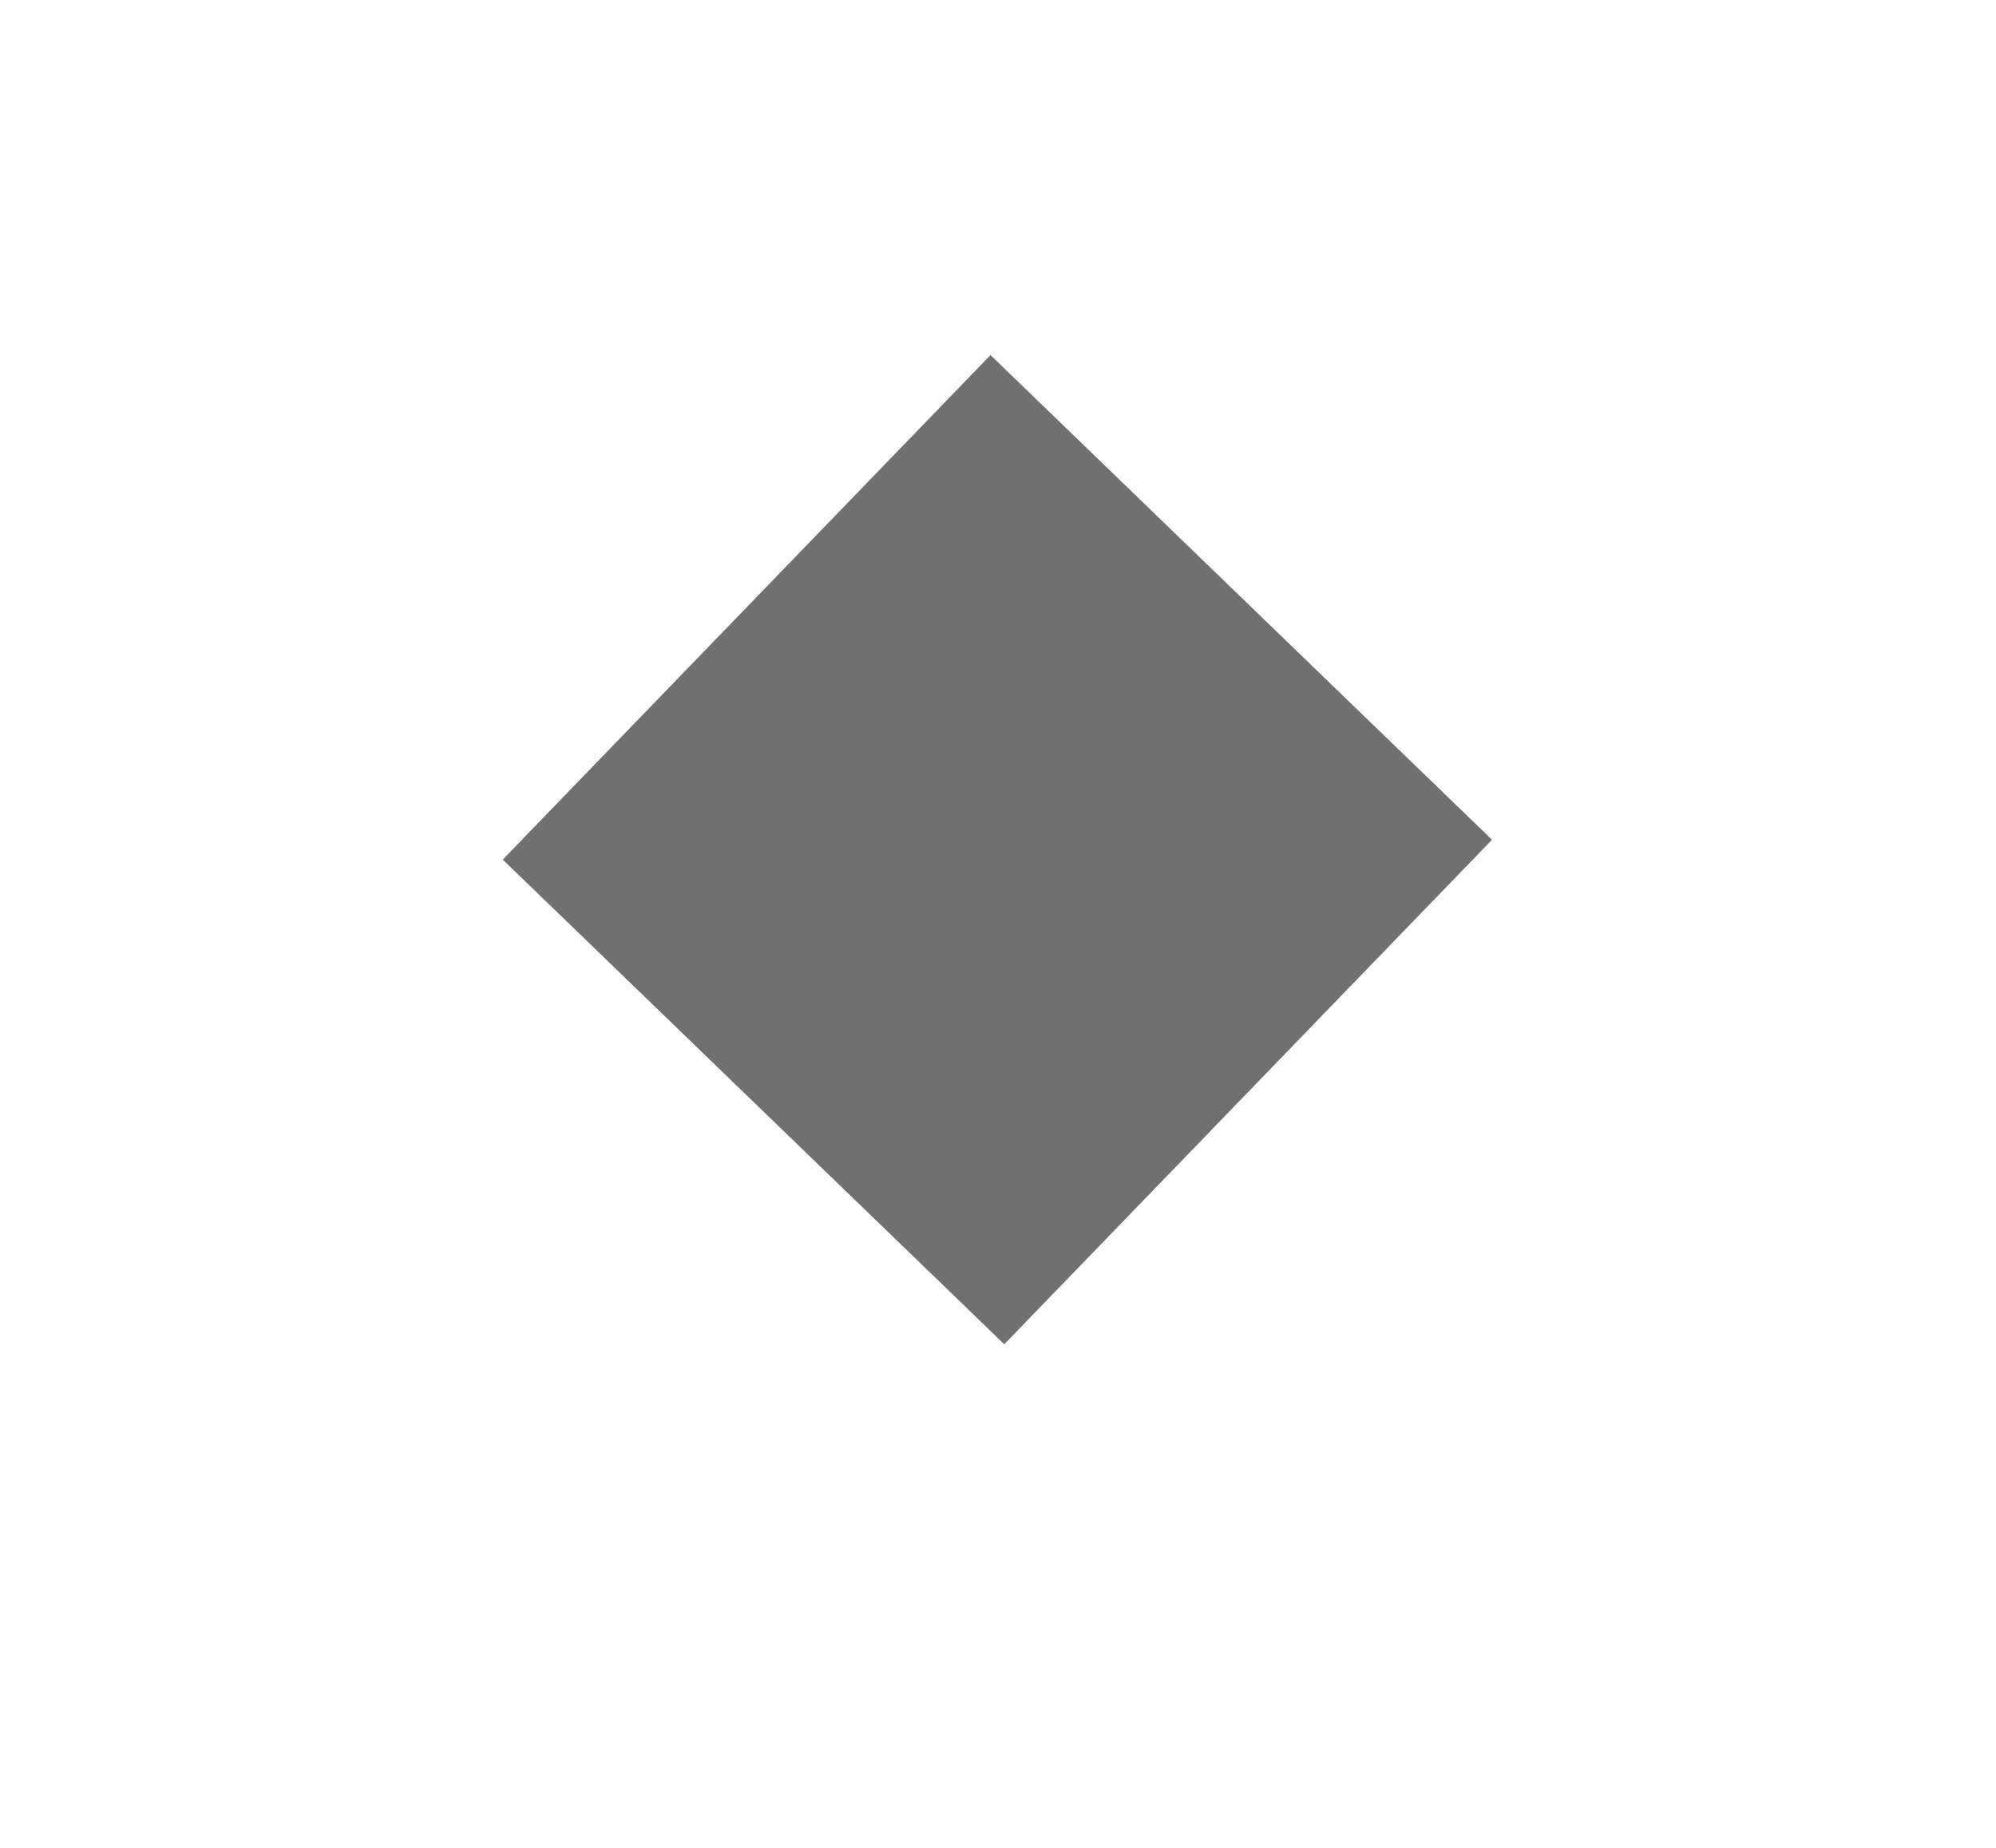 <svg width="798" height="739" viewBox="0 0 798 739" fill="none" xmlns="http://www.w3.org/2000/svg">
<g filter="url(#filter0_f_645_45892)">
<rect width="278.861" height="280.582" transform="matrix(-0.719 -0.695 -0.695 0.719 596.507 335.786)" fill="black" fill-opacity="0.56"/>
</g>
<defs>
<filter id="filter0_f_645_45892" x="-3.05176e-05" y="-59" width="797.507" height="797.549" filterUnits="userSpaceOnUse" color-interpolation-filters="sRGB">
<feFlood flood-opacity="0" result="BackgroundImageFix"/>
<feBlend mode="normal" in="SourceGraphic" in2="BackgroundImageFix" result="shape"/>
<feGaussianBlur stdDeviation="100.5" result="effect1_foregroundBlur_645_45892"/>
</filter>
</defs>
</svg>
